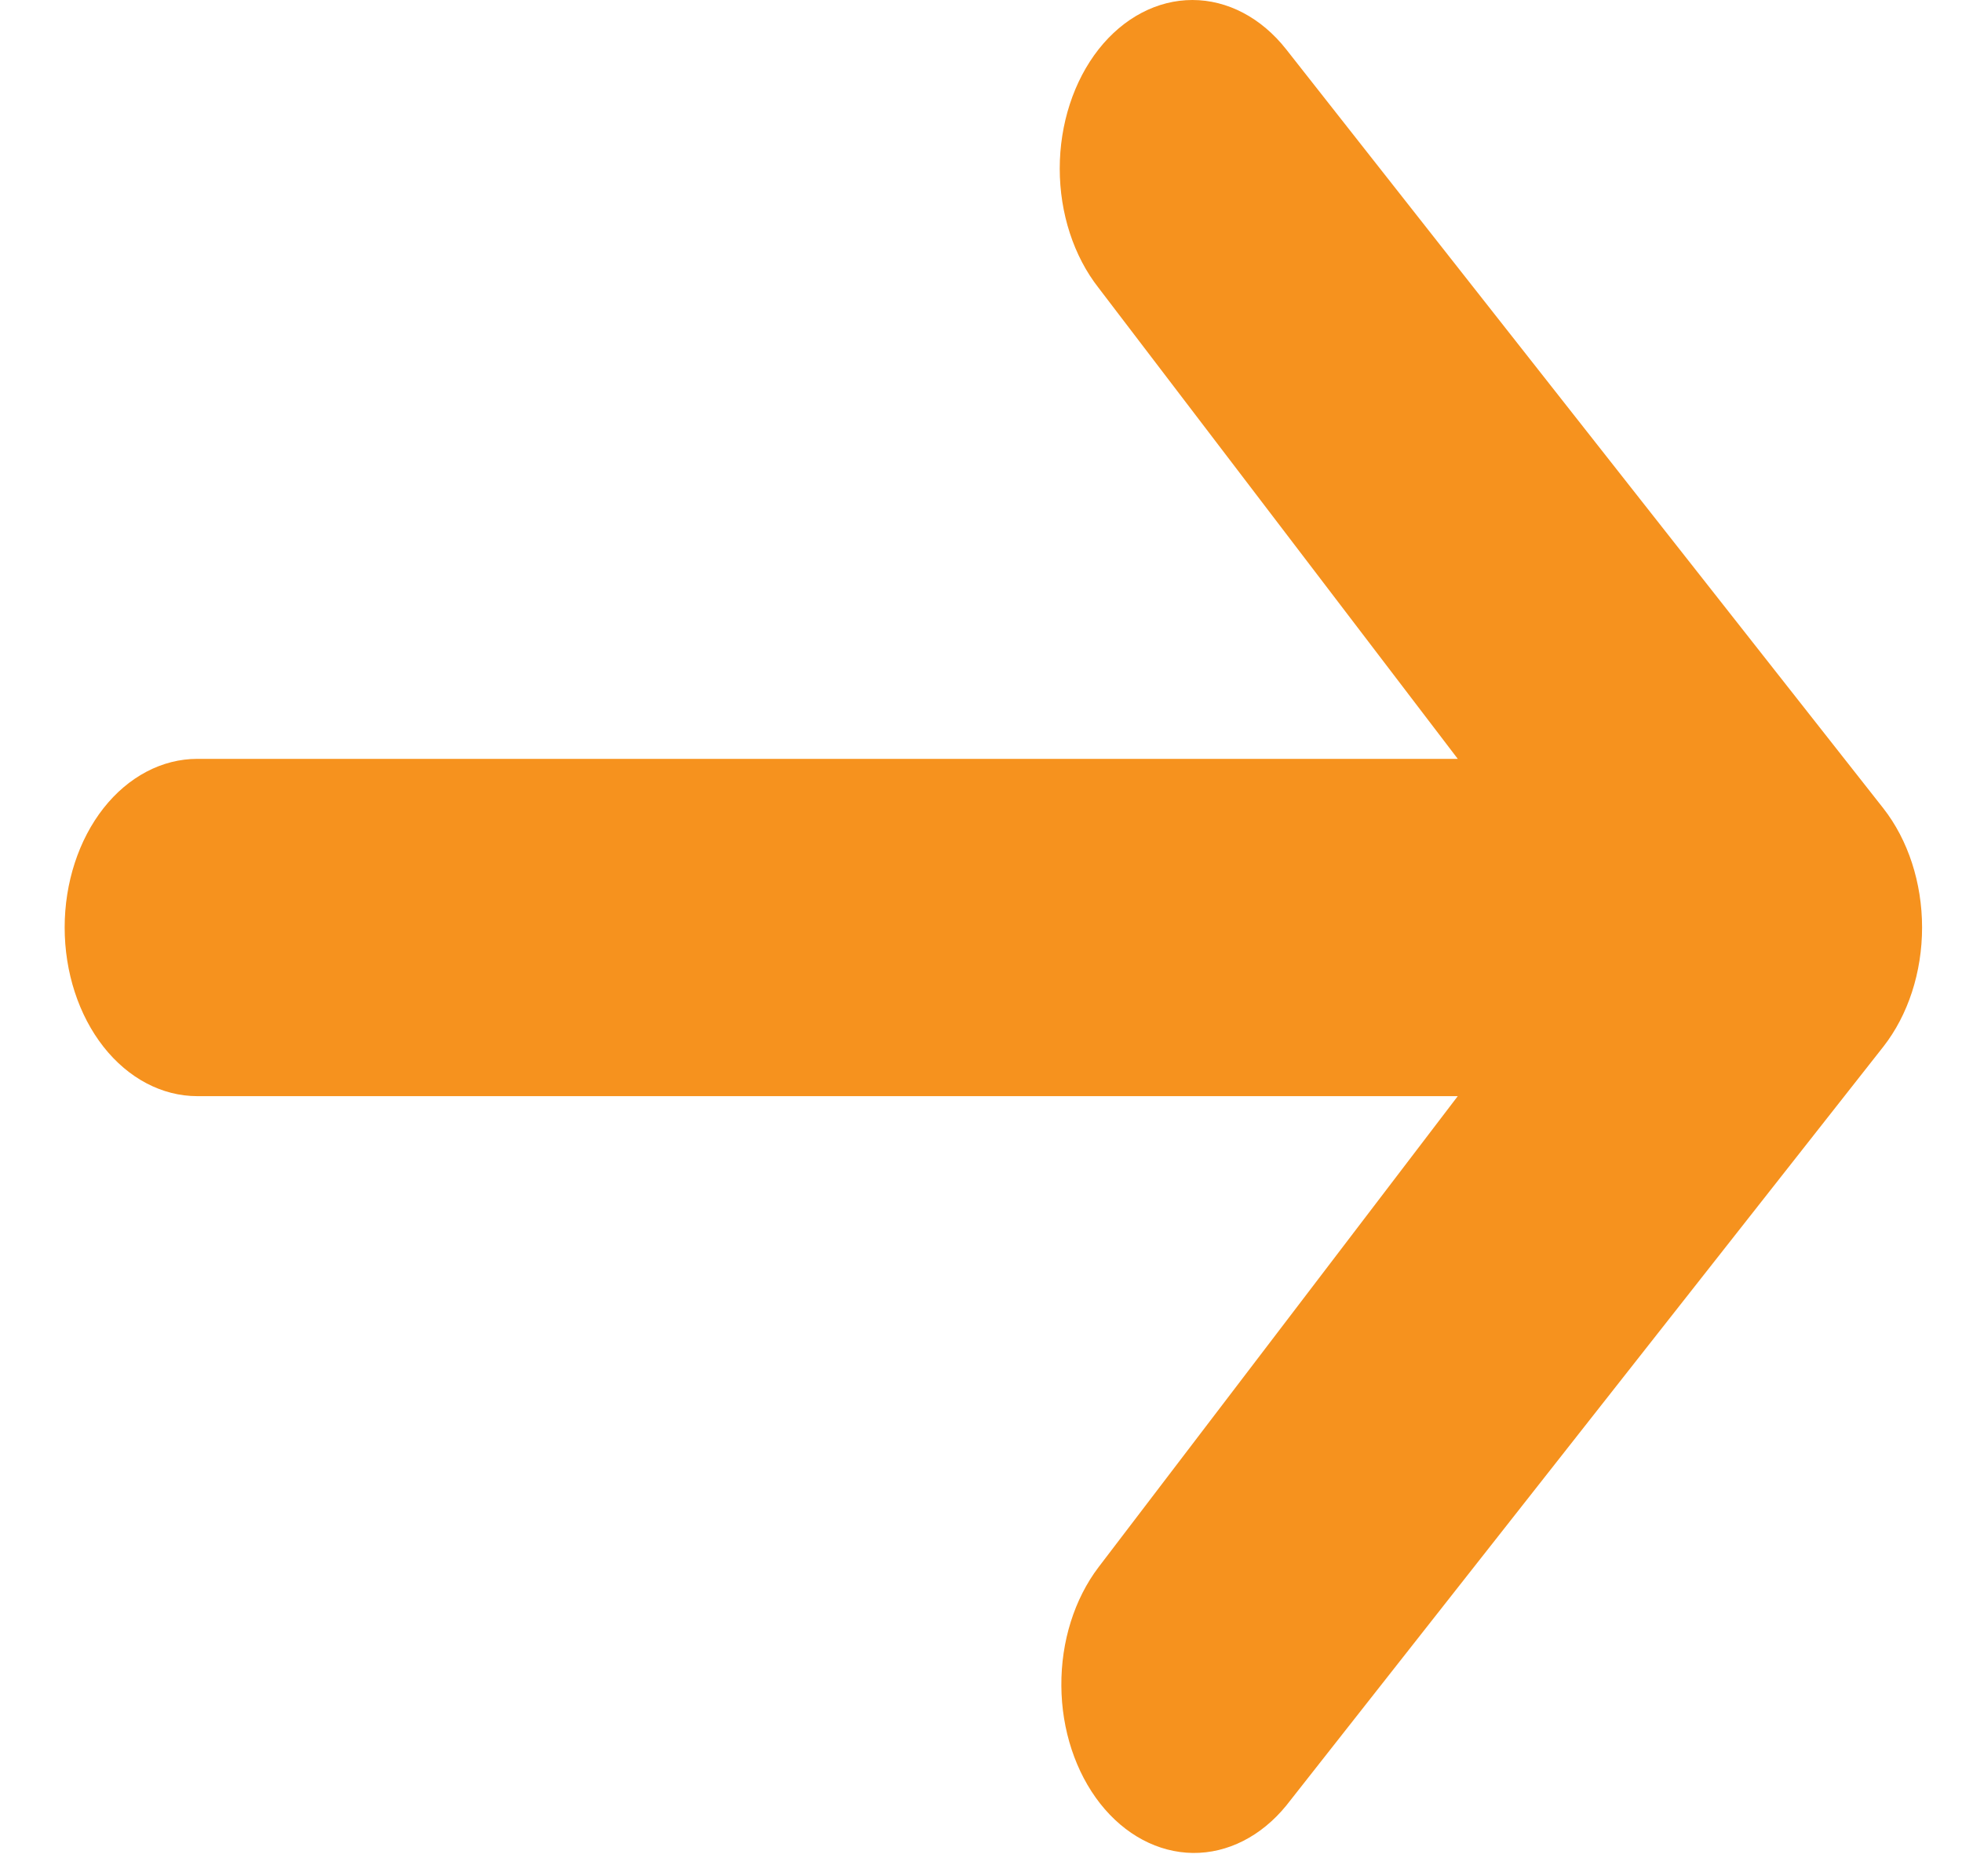 <svg width="23" height="22" viewBox="0 0 23 22" fill="none" xmlns="http://www.w3.org/2000/svg">
<path d="M12.878 0.579C13.17 0.208 13.566 0 13.978 0C14.39 0 14.786 0.208 15.078 0.579L22.077 9.477C22.368 9.848 22.532 10.351 22.532 10.875C22.532 11.4 22.368 11.903 22.077 12.274L15.078 21.172C14.784 21.532 14.392 21.731 13.984 21.727C13.576 21.722 13.186 21.515 12.897 21.148C12.609 20.781 12.445 20.285 12.442 19.767C12.438 19.248 12.595 18.749 12.878 18.376L17.089 12.853H2.313C1.901 12.853 1.505 12.645 1.213 12.274C0.922 11.903 0.758 11.4 0.758 10.875C0.758 10.351 0.922 9.848 1.213 9.477C1.505 9.106 1.901 8.898 2.313 8.898H17.089L12.878 3.375C12.587 3.004 12.423 2.501 12.423 1.977C12.423 1.453 12.587 0.95 12.878 0.579Z" fill="#F6921E"/>
</svg>
